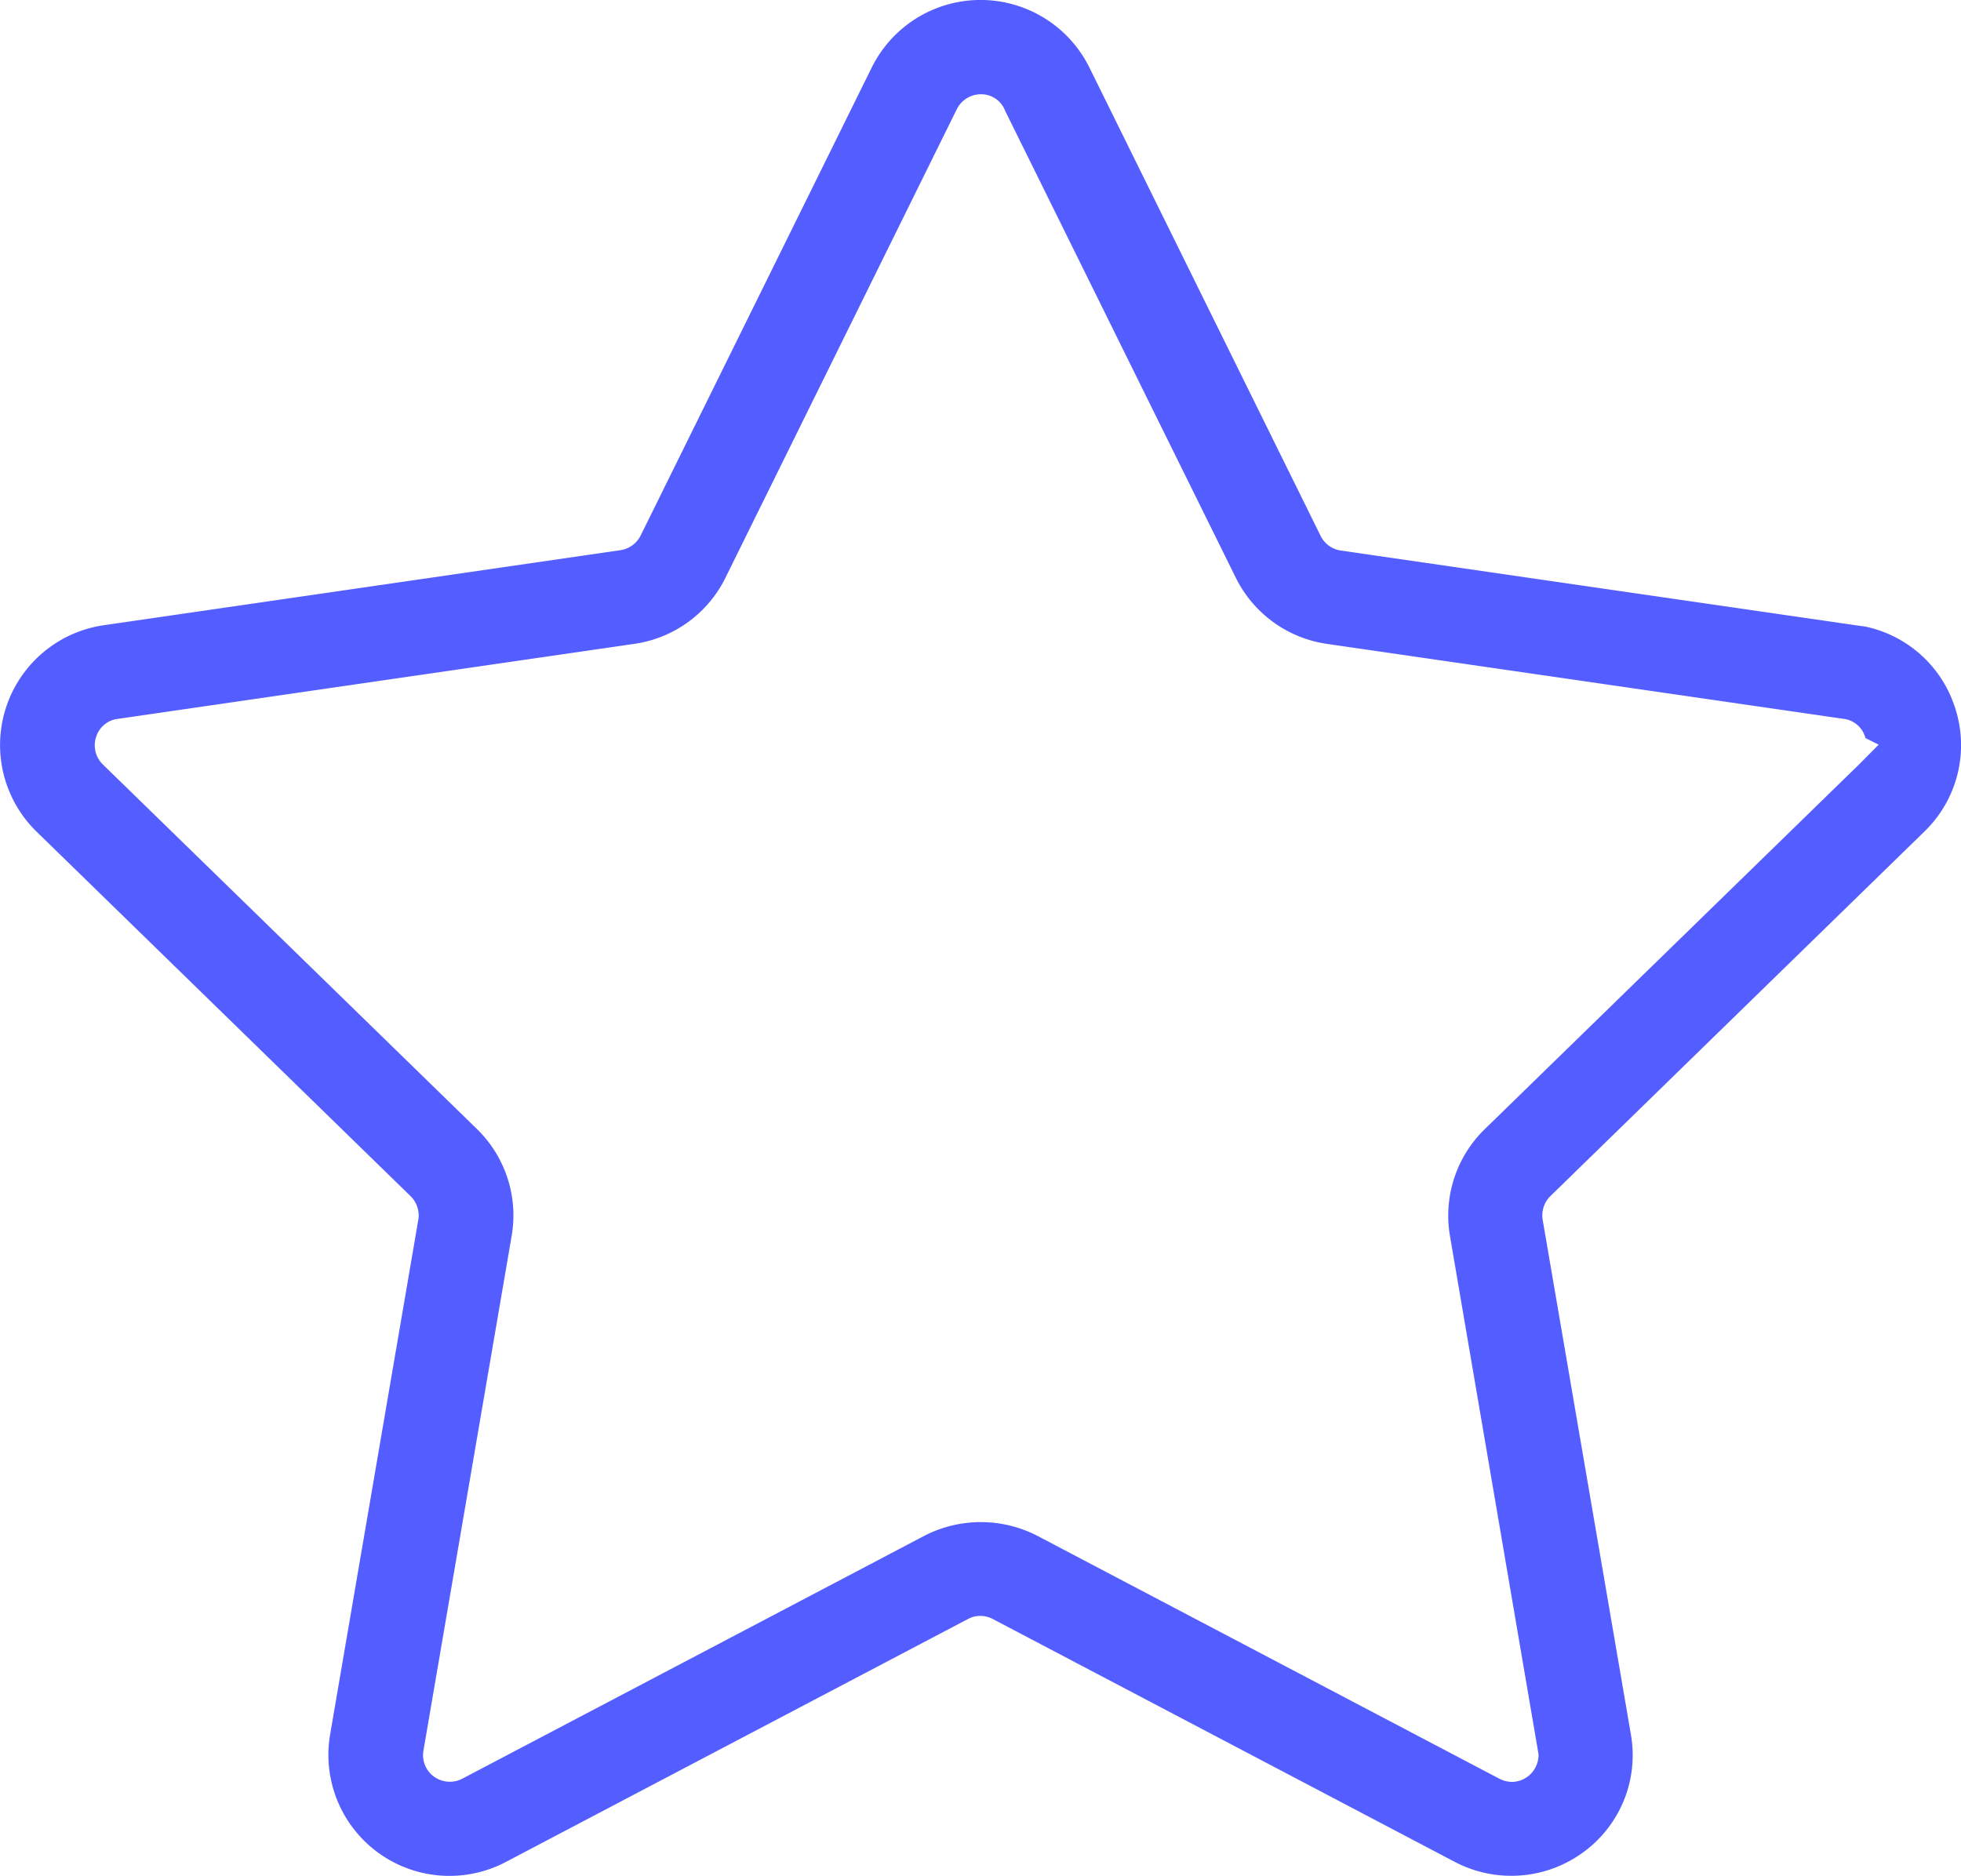 <?xml version="1.0" encoding="UTF-8"?>
<svg xmlns="http://www.w3.org/2000/svg" xmlns:xlink="http://www.w3.org/1999/xlink" width="98.079" height="93.846" viewBox="0 0 98.079 93.846">
  <defs>
    <clipPath id="clip-path">
      <rect id="Rectangle_2" data-name="Rectangle 2" width="98.079" height="93.846" transform="translate(0 0)" fill="none"></rect>
    </clipPath>
  </defs>
  <g id="Group_4" data-name="Group 4" transform="translate(0 0)">
    <g id="Group_3" data-name="Group 3" clip-path="url(#clip-path)">
      <path id="Path_6" data-name="Path 6" d="M97.778,35.39a6.018,6.018,0,0,0-4.465-4.043l-.4-.056L67.062,27.54a1.346,1.346,0,0,1-1-.711L54.483,3.372A6.073,6.073,0,0,0,43.6,3.377L32.036,26.8a1.351,1.351,0,0,1-1.025.724L5.193,31.275A6.055,6.055,0,0,0,1.836,41.608L20.542,59.841a1.36,1.36,0,0,1,.39,1.112l-4.421,25.81a6.055,6.055,0,0,0,8.781,6.381L48.414,80.986a1.281,1.281,0,0,1,.615-.154,1.326,1.326,0,0,1,.645.165l23.1,12.146a6.086,6.086,0,0,0,6.378-.463,6.007,6.007,0,0,0,2.416-5.922L77.156,61.015a1.355,1.355,0,0,1,.375-1.172L96.244,41.6a6.01,6.01,0,0,0,1.534-6.21m-4.8,2.851L74.266,56.477a6.037,6.037,0,0,0-1.745,5.357l4.427,25.911a1.348,1.348,0,0,1-1.316,1.39,1.391,1.391,0,0,1-.53-.109l-.109-.049L51.873,76.82a6.17,6.17,0,0,0-5.634,0L23.117,88.977a1.352,1.352,0,0,1-1.377-.082,1.325,1.325,0,0,1-.563-1.317L25.59,61.824a6.03,6.03,0,0,0-1.742-5.354L5.136,38.232a1.333,1.333,0,0,1-.321-1.392,1.3,1.3,0,0,1,.982-.866l25.931-3.767a6.032,6.032,0,0,0,4.557-3.31L47.855,5.461a1.35,1.35,0,0,1,1.191-.746,1.282,1.282,0,0,1,1.229.835l11.53,23.343a6.05,6.05,0,0,0,4.559,3.315l25.8,3.744a1.291,1.291,0,0,1,1.119.91c.006.02.013.039.018.058l.66.33Z" fill="#545dff"></path>
    </g>
  </g>
</svg>
